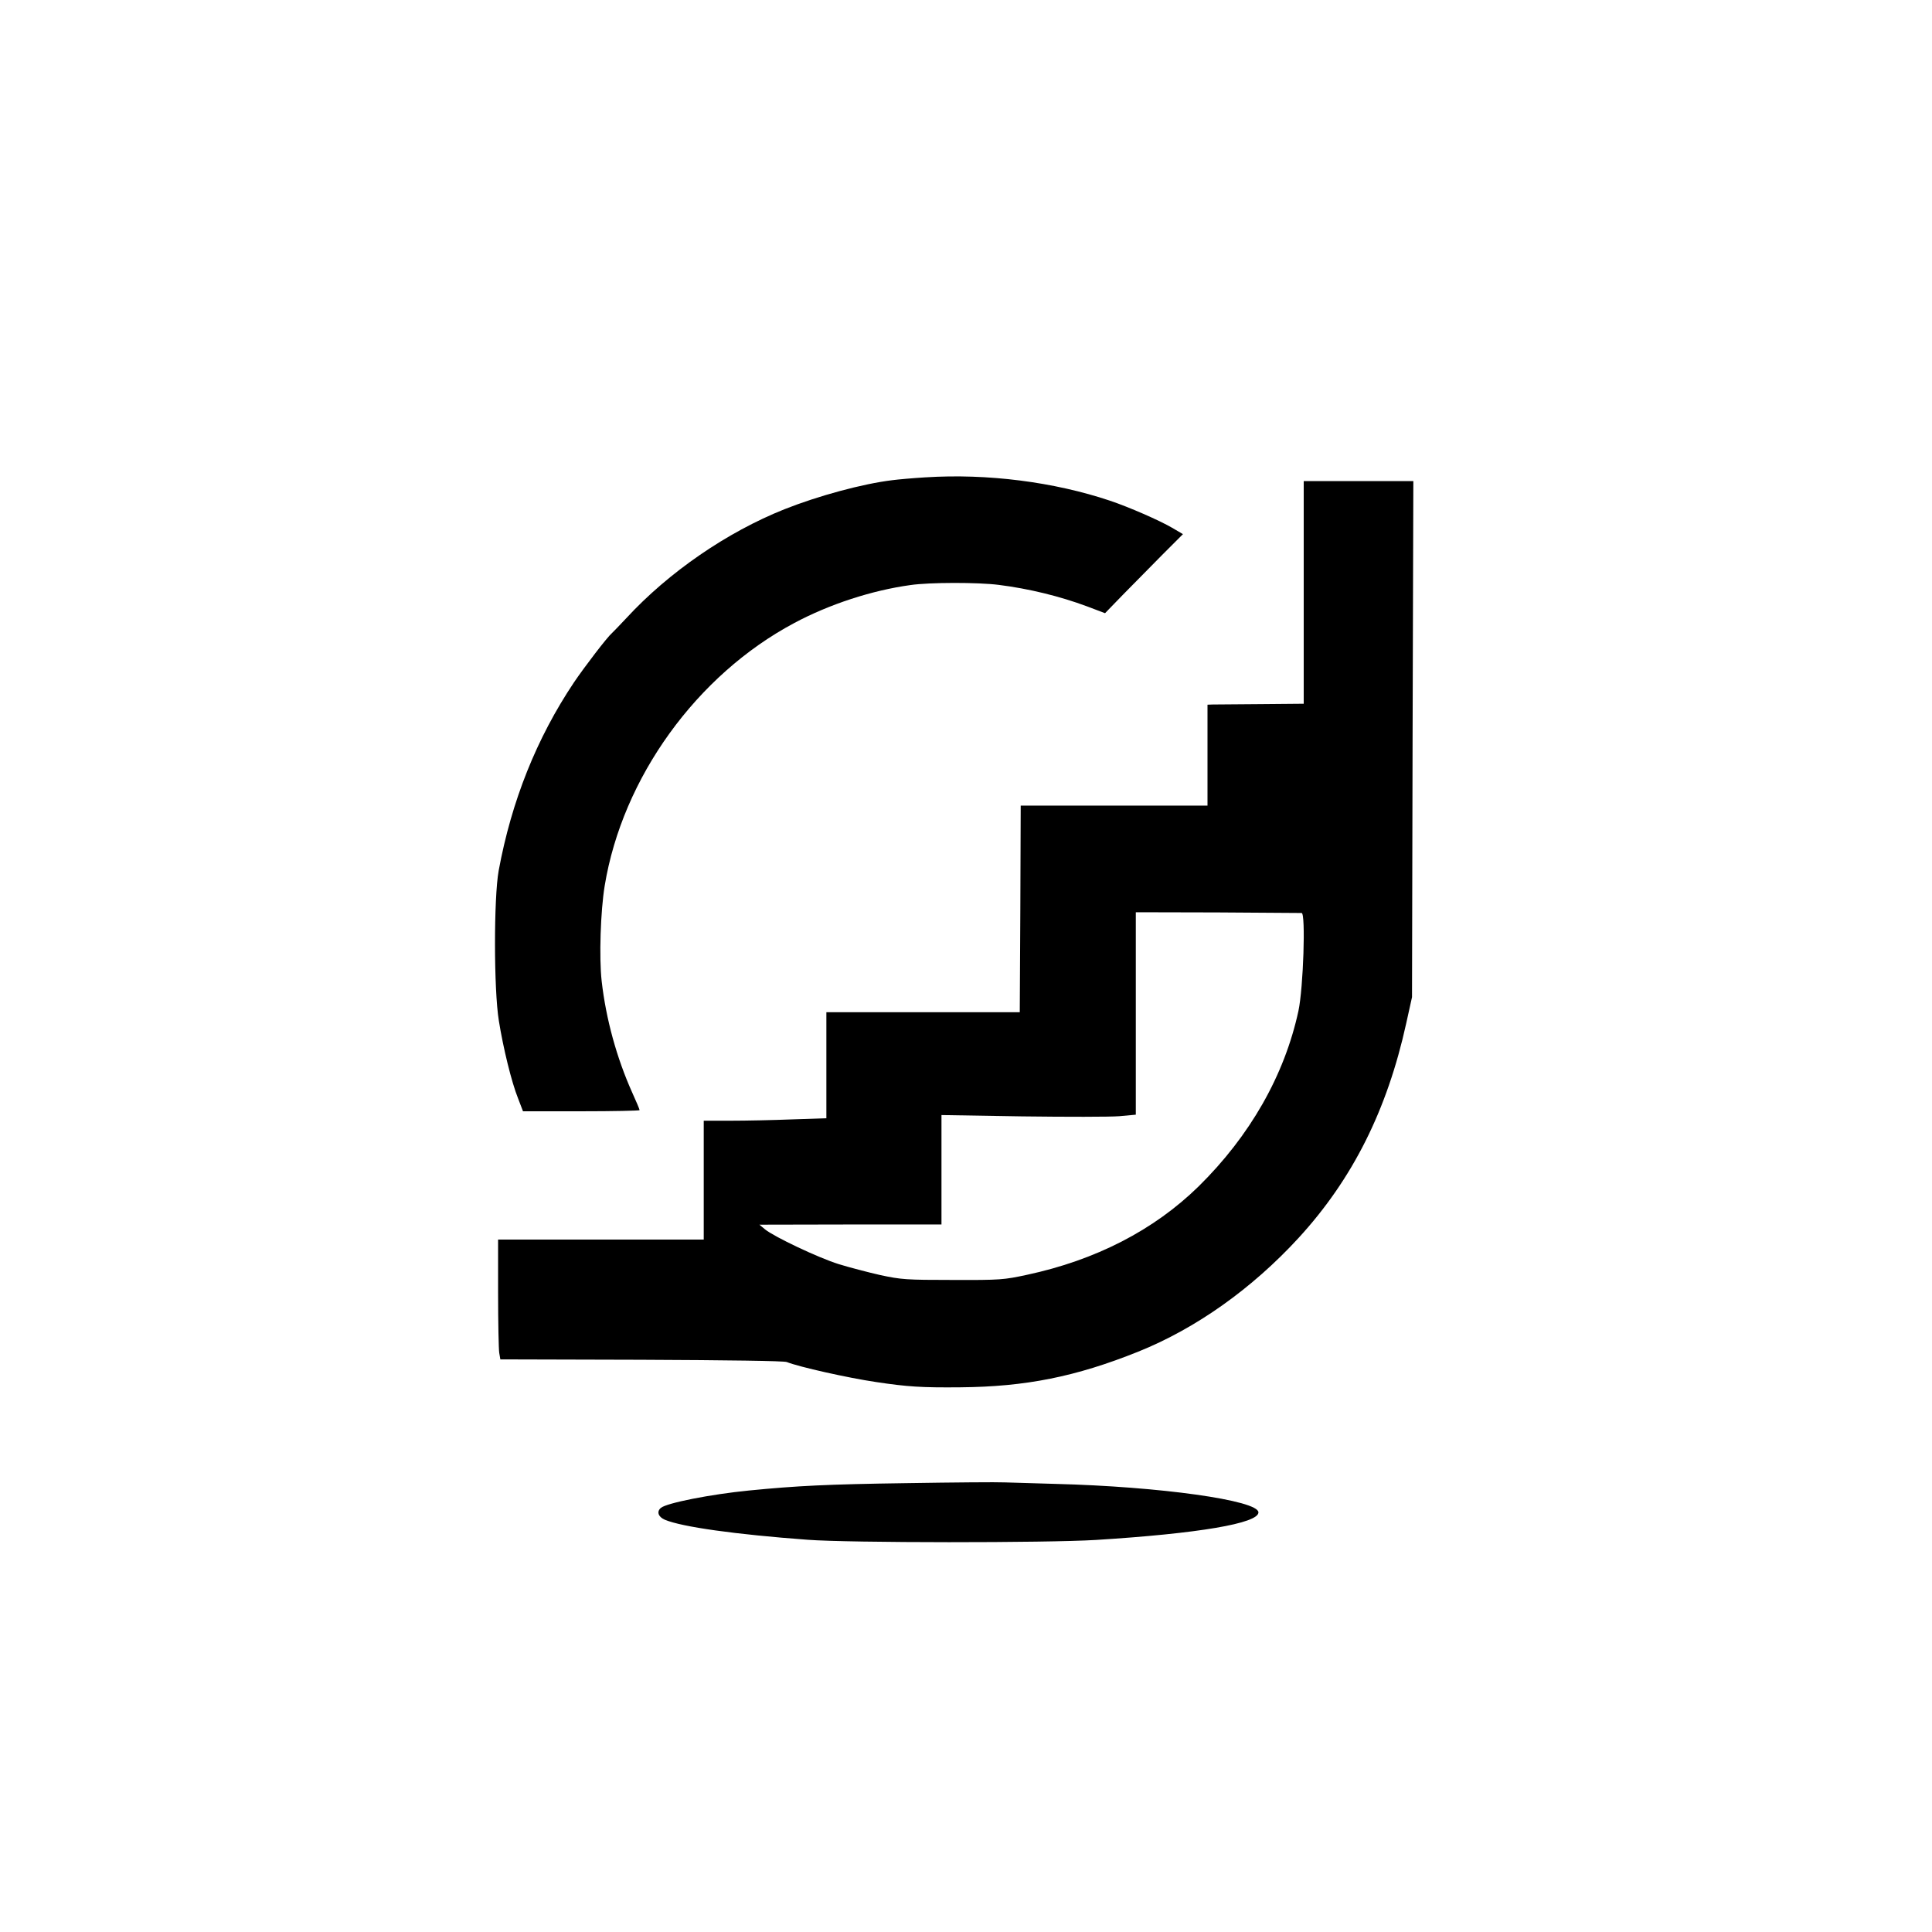 <?xml version="1.0" standalone="no"?>
<!DOCTYPE svg PUBLIC "-//W3C//DTD SVG 20010904//EN"
 "http://www.w3.org/TR/2001/REC-SVG-20010904/DTD/svg10.dtd">
<svg version="1.0" xmlns="http://www.w3.org/2000/svg"
 width="1024pt" height="1024pt" viewBox="0 0 1024 1024"
 preserveAspectRatio="xMidYMid meet">

<g transform="translate(0,1024) scale(0.1,-0.1)"
fill="#000000" stroke="none">
<path d="M4905 7710 c-66 -4 -145 -11 -175 -15 -158 -19 -393 -83 -572 -154
-304 -121 -614 -334 -838 -577 -35 -38 -70 -73 -76 -79 -25 -21 -145 -178
-202 -262 -198 -296 -331 -629 -399 -998 -26 -145 -26 -629 1 -795 23 -144 67
-325 102 -412 l26 -68 309 0 c170 0 309 3 309 6 0 4 -17 45 -39 93 -82 183
-139 389 -162 591 -14 124 -6 371 16 505 94 573 488 1118 1005 1393 187 100
412 173 615 201 102 15 360 15 469 1 159 -20 323 -60 468 -114 l95 -36 94 97
c52 53 145 147 206 209 l113 113 -58 34 c-67 39 -227 109 -328 143 -298 100
-652 145 -979 124z"/>
<path d="M6910 7100 l0 -590 -227 -2 c-126 -1 -240 -2 -255 -2 l-28 -1 0 -267
0 -268 -495 0 -495 0 -2 -547 -3 -548 -513 0 -512 0 0 -281 0 -281 -182 -6
c-99 -4 -246 -7 -325 -7 l-143 0 0 -315 0 -315 -545 0 -545 0 0 -282 c0 -156
3 -299 6 -318 l6 -35 746 -2 c463 -2 756 -6 772 -12 65 -26 324 -84 473 -106
165 -25 243 -30 447 -28 346 3 612 56 943 189 306 123 603 334 850 603 286
312 469 677 570 1136 l31 140 3 1368 4 1367 -291 0 -290 0 0 -590z m-11 -1699
c22 -1 9 -397 -17 -519 -74 -342 -257 -662 -529 -930 -237 -232 -546 -391
-911 -469 -121 -26 -140 -28 -392 -27 -247 0 -273 2 -385 26 -66 15 -165 41
-220 58 -109 34 -342 145 -390 184 l-30 25 483 1 482 0 0 290 0 290 428 -7
c235 -3 466 -3 515 1 l87 8 0 537 0 536 433 -1 c237 -2 438 -3 446 -3z"/>
<path d="M4805 2379 c-422 -6 -580 -14 -835 -39 -203 -20 -436 -66 -467 -92
-24 -20 -14 -48 21 -63 90 -38 376 -78 756 -106 220 -17 1269 -17 1529 -1 544
34 861 88 861 146 0 64 -524 137 -1075 151 -110 3 -231 7 -270 8 -38 2 -272 0
-520 -4z"/>
</g>
</svg>
